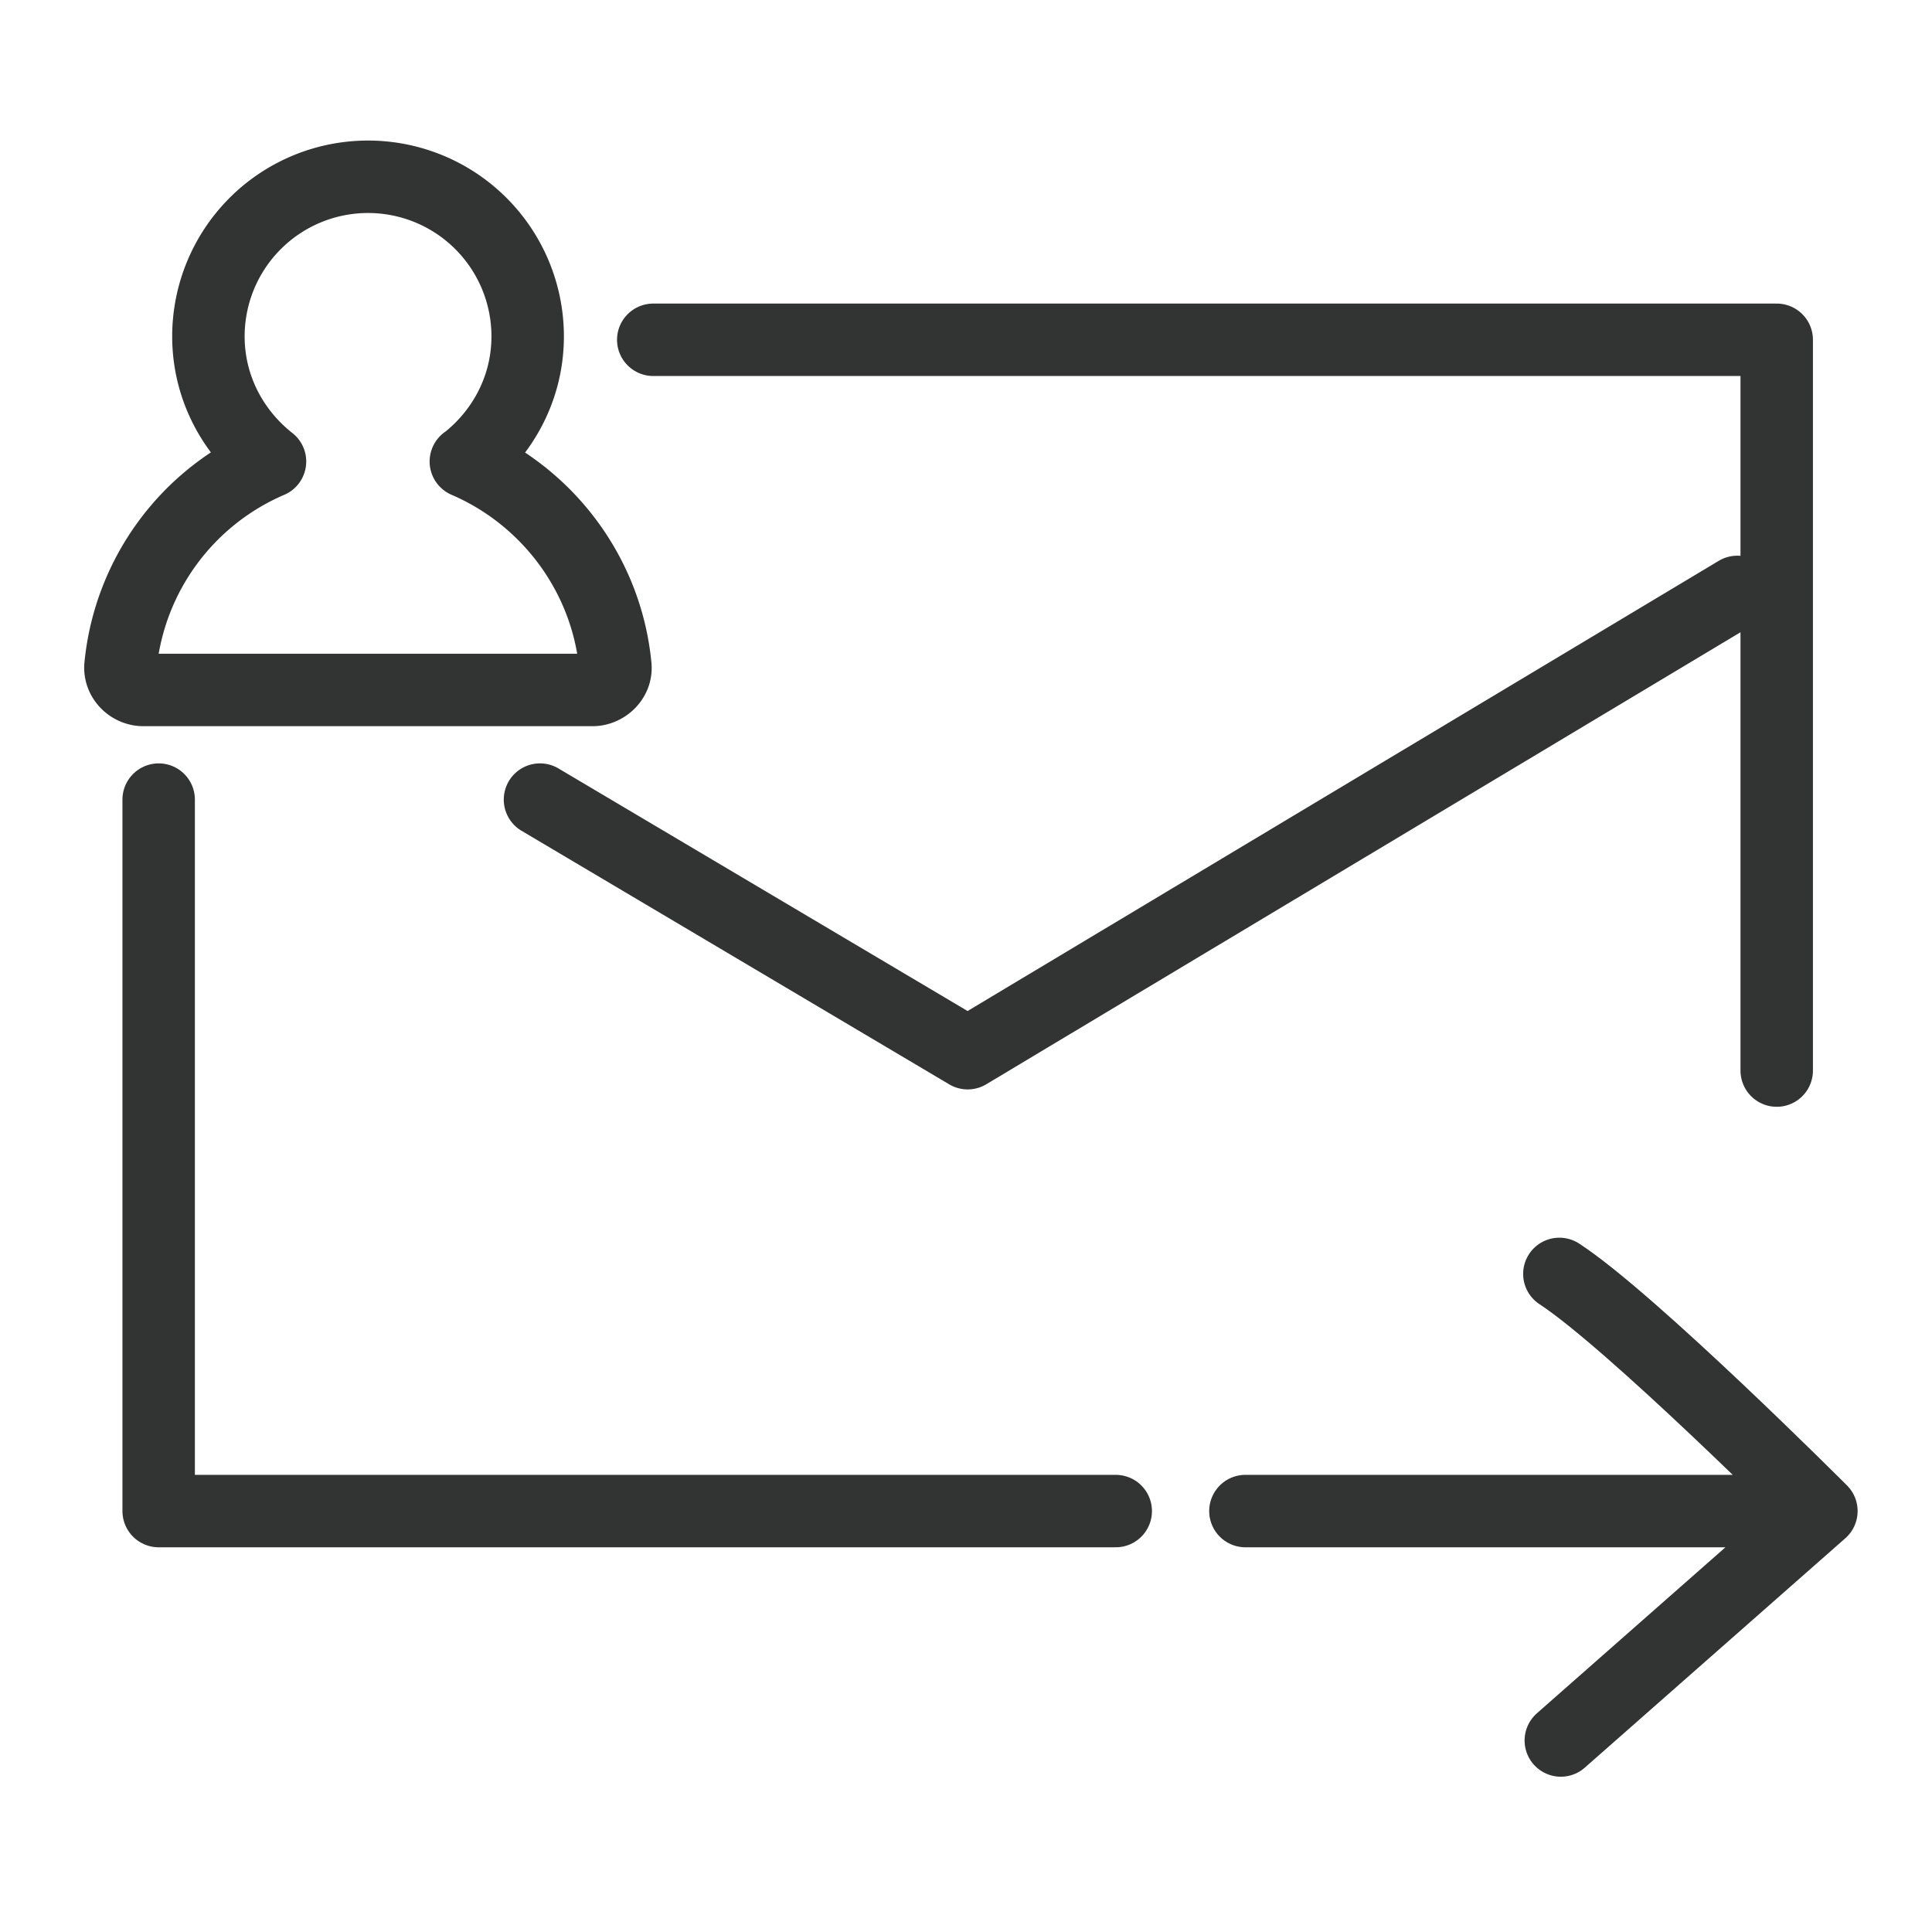 <svg id="_レイヤー_2" data-name="レイヤー 2" xmlns="http://www.w3.org/2000/svg" viewBox="0 0 80 80"><defs><style>.cls-2{fill:none;stroke:#323333;stroke-linecap:round;stroke-linejoin:round;stroke-width:3px}</style></defs><g id="_レイヤー_1-2" data-name="レイヤー 1"><path class="cls-2" d="M64.63 72.07l10.79-9.5H51.57M64.57 52.75c3 1.96 10.85 9.82 10.85 9.82"/><g><path class="cls-2" d="M73.57 44.33V14.07H27.05M46.2 62.57H6.57V33.11"/><path class="cls-2" d="M22.36 33.11l17.71 10.5 31.87-19.1M19.3 19.11c1.54-1.21 2.55-3.07 2.55-5.18a6.61 6.61 0 00-13.22 0c0 2.11 1.01 3.97 2.55 5.18a10.298 10.298 0 00-6.19 8.46c-.05.54.41 1 .95 1h18.59c.54 0 1.01-.47.95-1-.37-3.81-2.82-7.01-6.19-8.46z"/><path fill="none" stroke-width="0" d="M0 0h80v80H0z"/></g></g></svg>